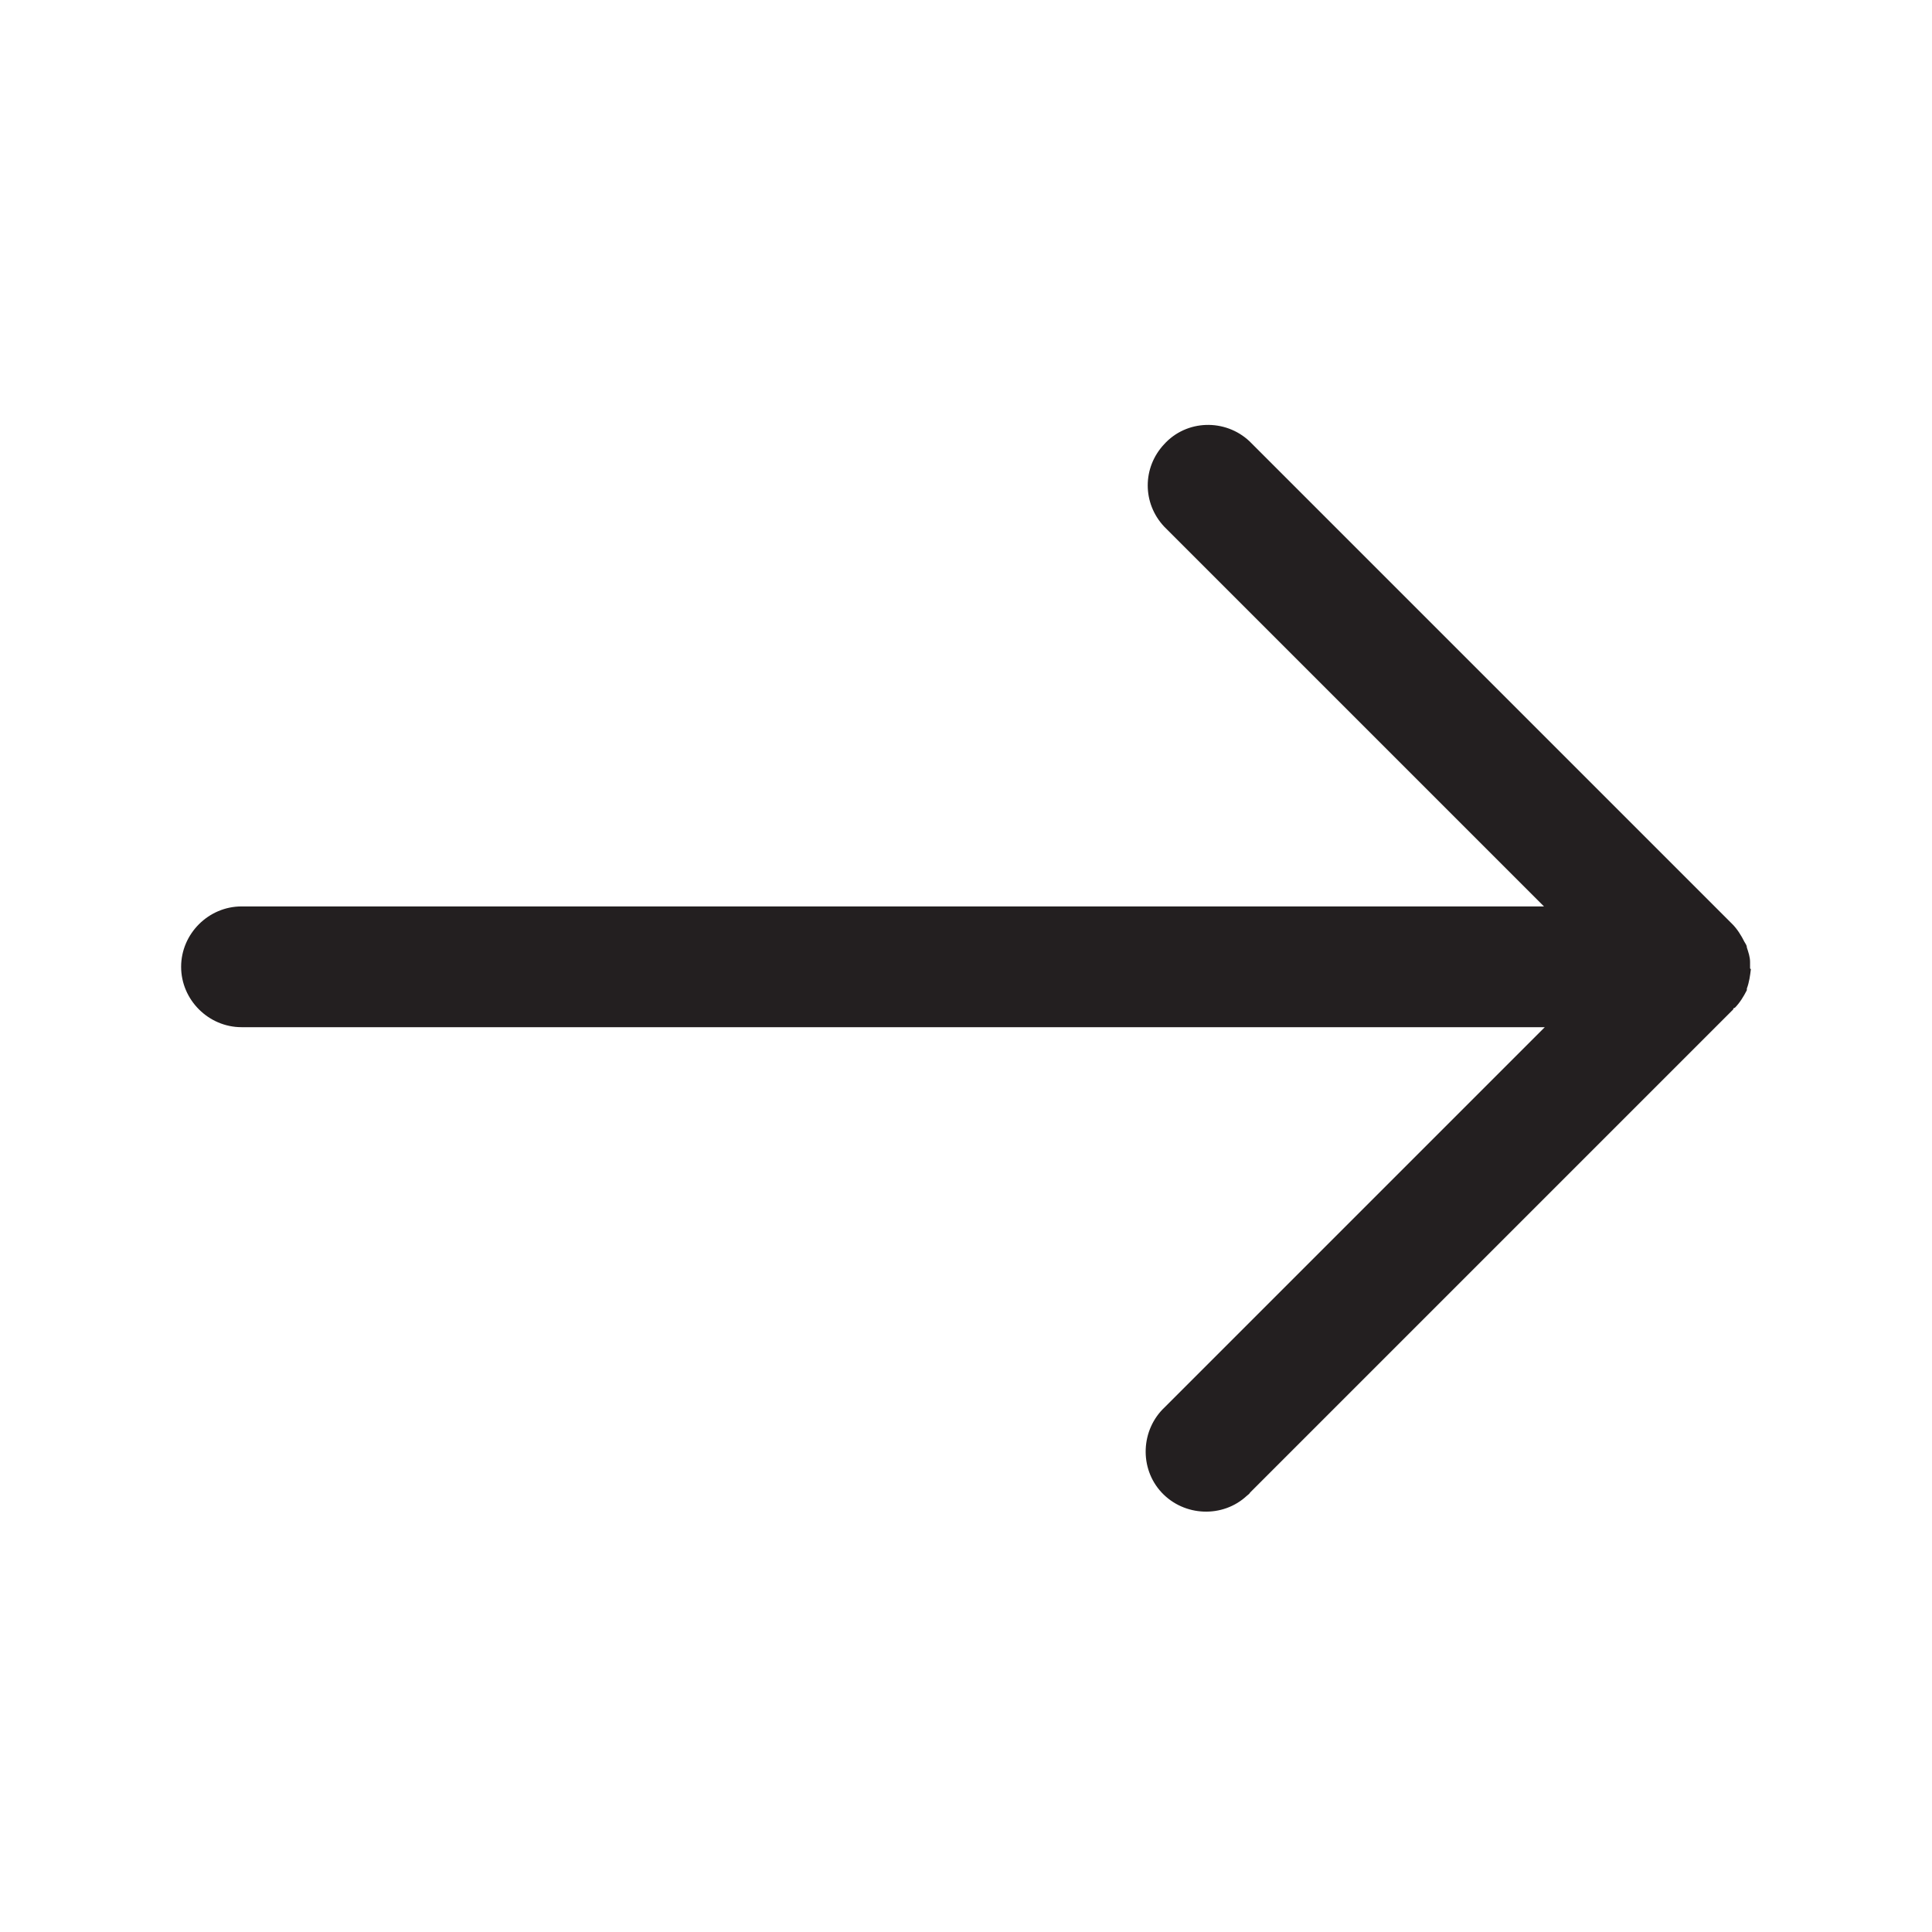 <?xml version="1.0" encoding="UTF-8"?>
<svg id="Layer_1" xmlns="http://www.w3.org/2000/svg" version="1.1" viewBox="0 0 24 24">
  <!-- Generator: Adobe Illustrator 29.5.1, SVG Export Plug-In . SVG Version: 2.1.0 Build 141)  -->
  <defs>
    <style>
      .st0 {
        fill: #231f20;
      }
    </style>
  </defs>
  <g id="Layer_2">
    <path class="st0" d="M21.74,12.03v-.08c0-.06-.02-.12-.04-.18,0-.03-.02-.05-.03-.07-.04-.08-.09-.16-.15-.22l-6-6c-.3-.28-.78-.27-1.06.04-.27.29-.27.73,0,1.02l4.72,4.72H3c-.41,0-.75.34-.75.75s.34.75.75.75h16.19l-4.72,4.72c-.3.28-.32.76-.04,1.06s.76.32,1.06.04c.01-.01.03-.02.04-.04l6-6s0-.02.02-.02c.06-.06.11-.14.15-.22,0,0,0-.01,0-.02.03-.08.04-.16.05-.24Z"/>
  </g>
</svg>